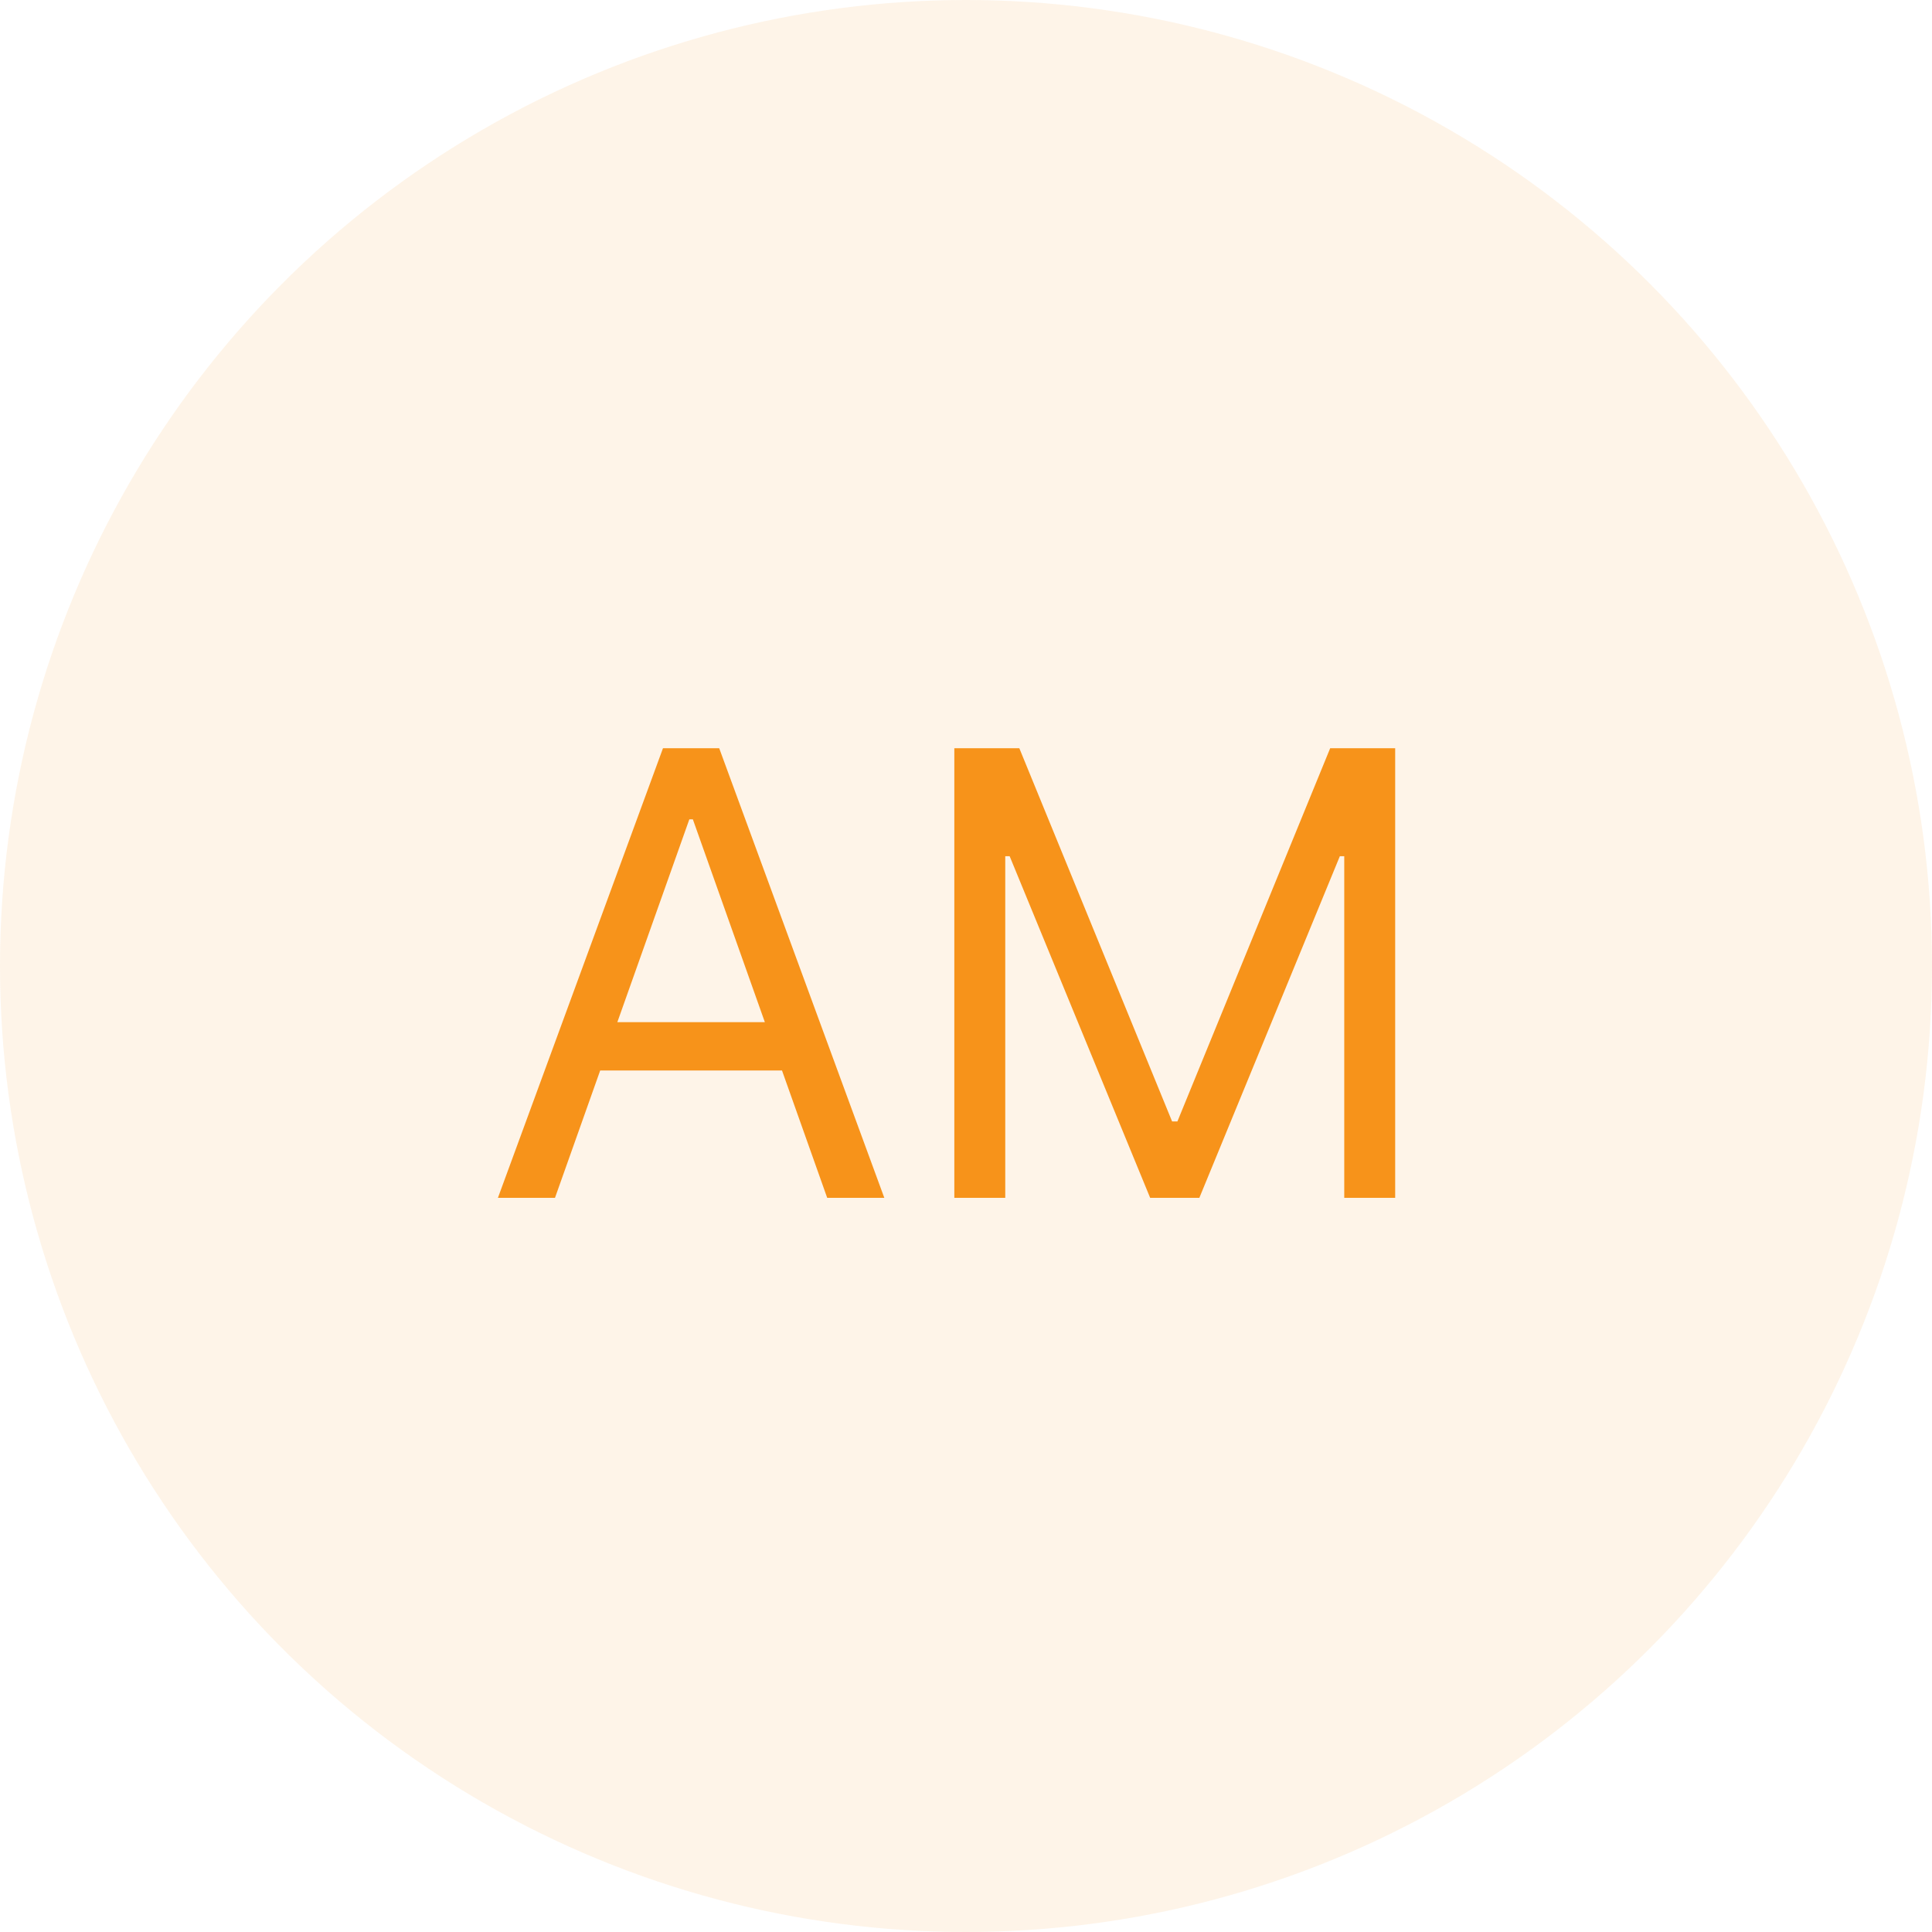 <svg width="50" height="50" viewBox="0 0 50 50" fill="none" xmlns="http://www.w3.org/2000/svg">
<circle cx="25" cy="25" r="25" fill="#F7931A" fill-opacity="0.1"/>
<path d="M14.363 31H12.886L17.158 19.364H18.613L22.886 31H21.408L17.931 21.204H17.84L14.363 31ZM14.908 26.454H20.863V27.704H14.908V26.454ZM24.698 19.364H26.38L30.334 29.023H30.471L34.425 19.364H36.107V31H34.789V22.159H34.675L31.039 31H29.766L26.13 22.159H26.016V31H24.698V19.364Z" fill="#F7931A"/>
</svg>
